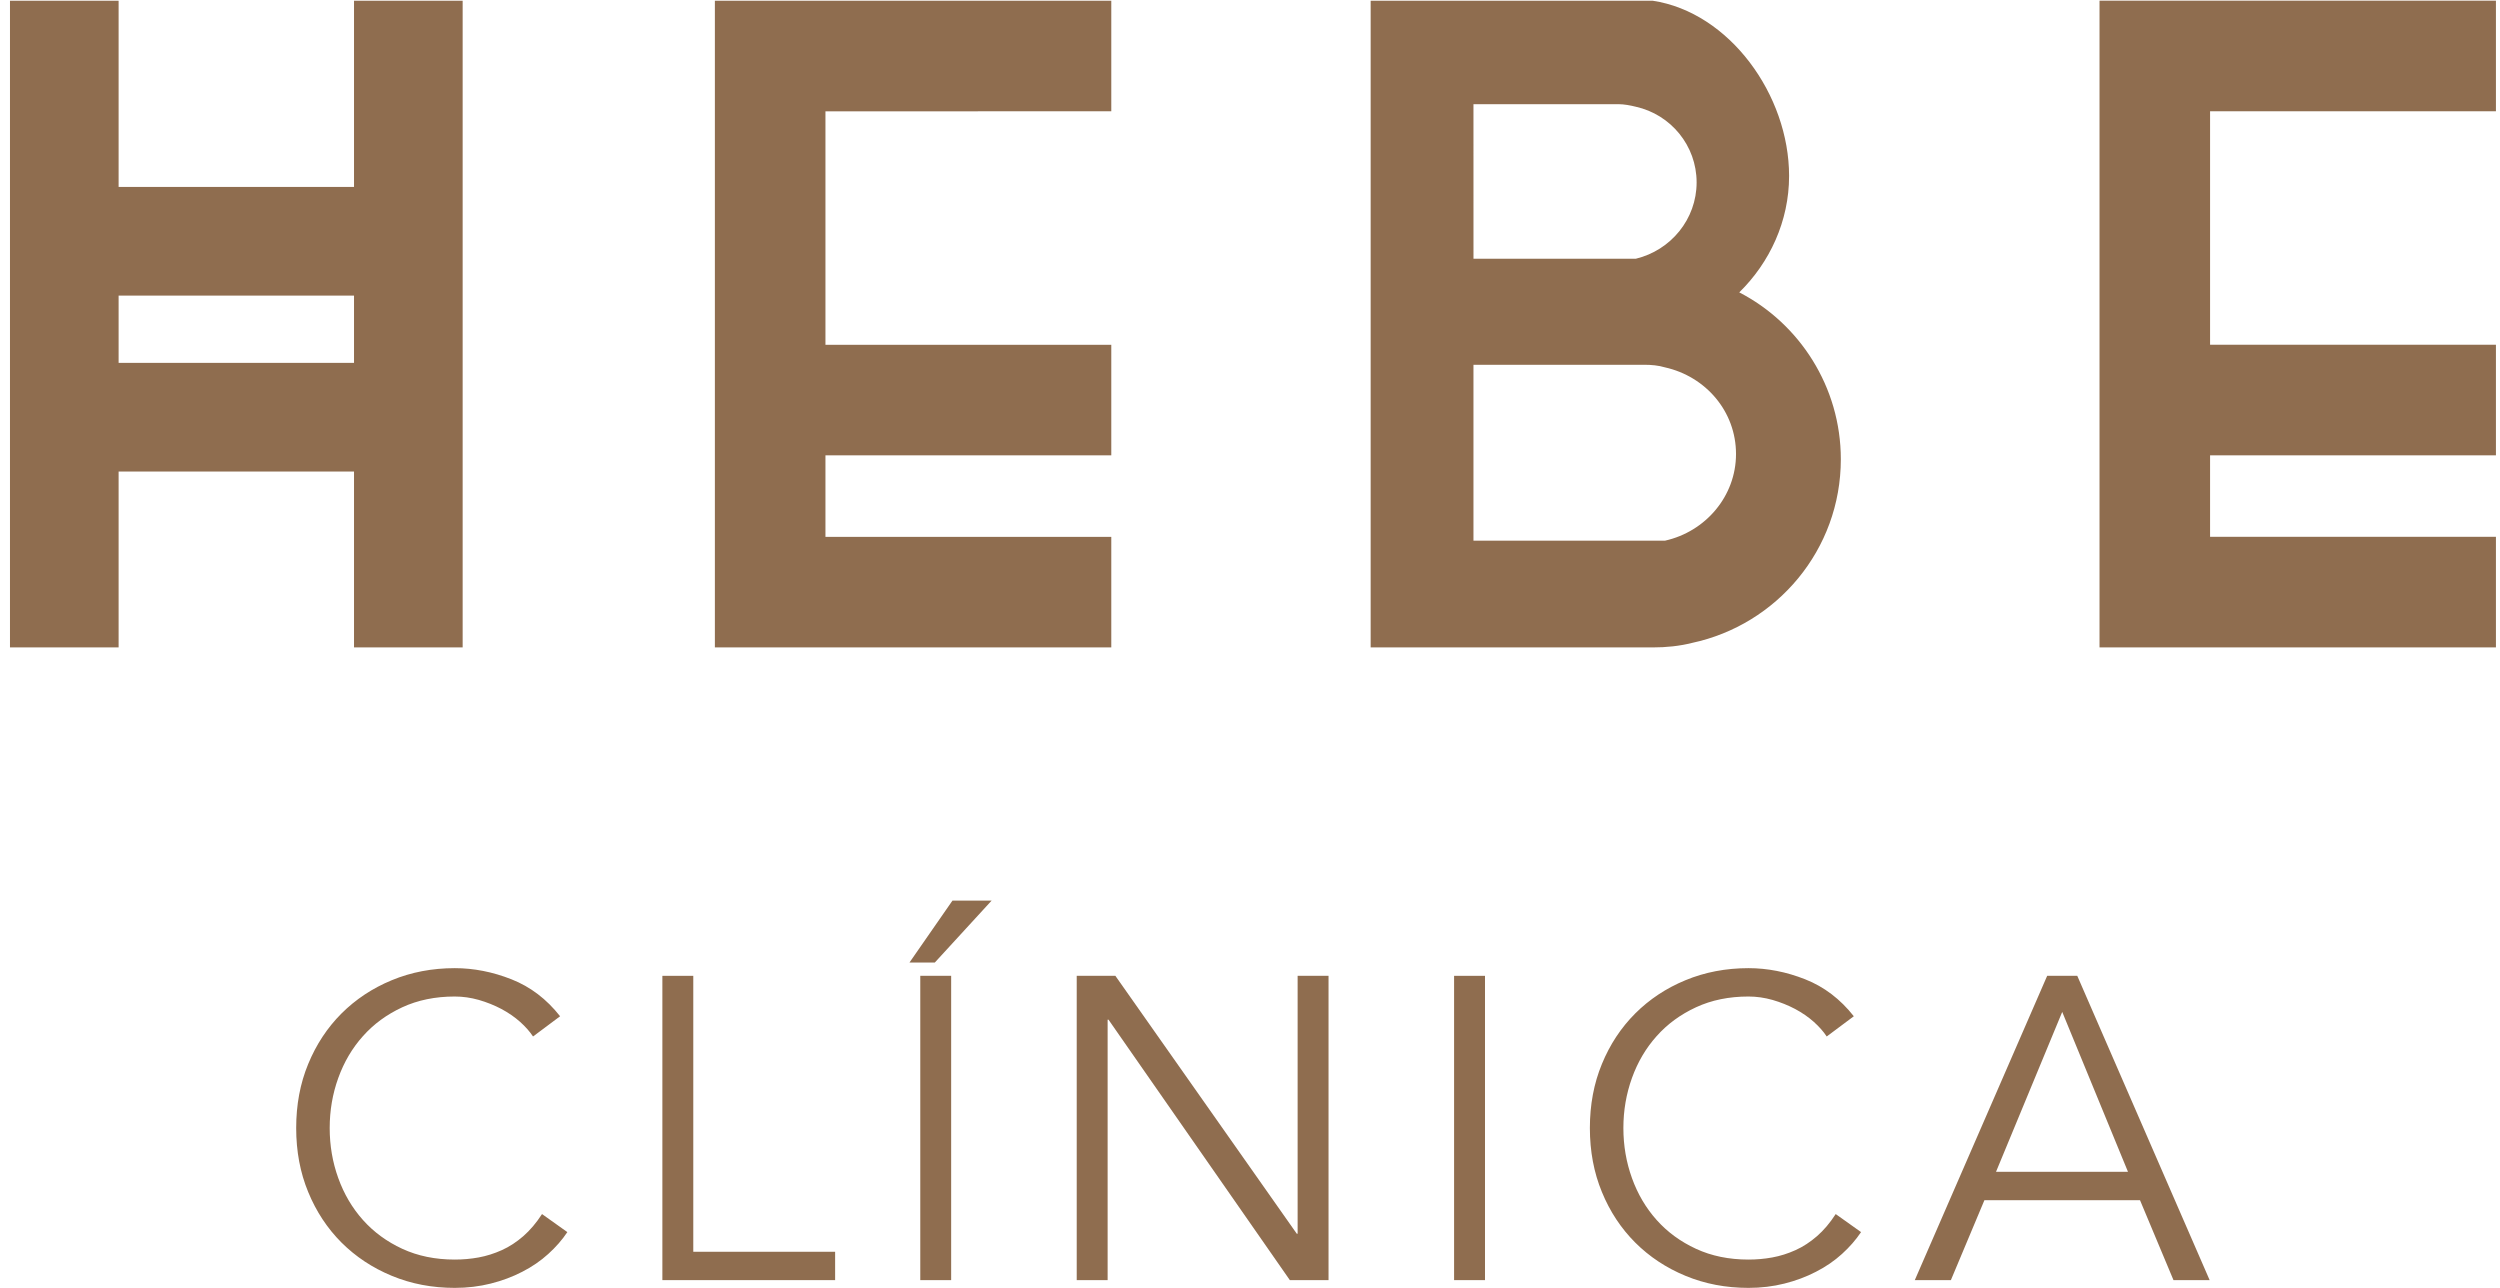 <svg xmlns="http://www.w3.org/2000/svg" width="99" height="51" viewBox="0 0 99 51" fill="none"><path d="M14.019 0.028V7.403H4.697V0.028H0.395V25.638H4.697V18.672H14.019V25.638H18.321V0.028H14.019ZM14.019 14.37H4.697V11.706H14.019V14.37ZM44.007 4.407V0.028H28.309V25.638H44.007V21.259H32.688V18.032H44.007V13.653H32.688V4.408L44.007 4.407ZM68.875 11.578C70.078 10.4 70.848 8.761 70.848 6.968C70.848 3.766 68.492 0.488 65.443 0.028H54.278V25.638H65.443C65.982 25.638 66.493 25.587 67.006 25.459C70.361 24.742 72.897 21.771 72.897 18.186C72.897 15.318 71.257 12.808 68.876 11.579L68.875 11.578ZM58.349 4.125H64.086C64.317 4.125 64.573 4.176 64.779 4.227C66.161 4.535 67.186 5.764 67.186 7.223C67.186 8.683 66.161 9.912 64.779 10.246H58.35L58.349 4.125ZM65.931 21.411H58.349V14.445H65.111C65.392 14.445 65.674 14.47 65.93 14.547C67.543 14.906 68.746 16.288 68.746 17.979C68.746 19.644 67.545 21.053 65.931 21.411ZM98.839 4.406V0.026H83.141V25.637H98.839V21.257H87.519V18.031H98.839V13.652H87.519V4.407L98.839 4.406Z" fill="#8F6D4F"></path><path d="M22.469 48.788C22.265 49.095 22.013 49.384 21.712 49.656C21.412 49.929 21.068 50.165 20.682 50.362C20.297 50.562 19.88 50.717 19.431 50.83C18.981 50.943 18.508 51 18.009 51C17.113 51 16.283 50.841 15.516 50.523C14.749 50.206 14.086 49.766 13.523 49.205C12.962 48.643 12.522 47.976 12.205 47.205C11.886 46.433 11.729 45.589 11.729 44.669C11.729 43.75 11.886 42.904 12.205 42.133C12.523 41.361 12.962 40.696 13.523 40.134C14.086 39.573 14.75 39.132 15.516 38.816C16.282 38.499 17.113 38.339 18.009 38.339C18.759 38.339 19.506 38.485 20.256 38.781C21.006 39.077 21.646 39.565 22.18 40.244L21.108 41.045C20.981 40.852 20.811 40.659 20.596 40.466C20.38 40.274 20.133 40.104 19.855 39.955C19.578 39.809 19.279 39.689 18.962 39.597C18.644 39.507 18.326 39.462 18.008 39.462C17.236 39.462 16.545 39.604 15.931 39.888C15.318 40.172 14.8 40.551 14.375 41.028C13.948 41.504 13.623 42.058 13.396 42.687C13.168 43.318 13.056 43.978 13.056 44.671C13.056 45.363 13.168 46.024 13.396 46.654C13.623 47.284 13.948 47.837 14.375 48.314C14.801 48.791 15.32 49.17 15.931 49.453C16.544 49.736 17.236 49.879 18.008 49.879C18.326 49.879 18.641 49.852 18.953 49.795C19.264 49.738 19.571 49.641 19.873 49.505C20.173 49.37 20.456 49.184 20.723 48.952C20.988 48.721 21.237 48.428 21.464 48.077L22.468 48.792L22.469 48.788Z" fill="#8F6D4F"></path><path d="M27.454 49.57H33.071V50.693H26.23V38.643H27.454V49.57Z" fill="#8F6D4F"></path><path d="M37.02 38.115H36.016L37.717 35.665H39.267L37.02 38.115ZM37.666 50.693H36.443V38.643H37.666V50.693Z" fill="#8F6D4F"></path><path d="M51.352 48.855H51.386V38.643H52.61V50.693H51.078L43.896 40.378H43.862V50.693H42.638V38.643H44.169L51.352 48.855Z" fill="#8F6D4F"></path><path d="M58.806 50.693H57.582V38.643H58.806V50.693Z" fill="#8F6D4F"></path><path d="M73.7 48.788C73.495 49.095 73.243 49.384 72.943 49.656C72.642 49.929 72.299 50.165 71.912 50.362C71.528 50.562 71.111 50.717 70.661 50.83C70.212 50.943 69.739 51 69.24 51C68.344 51 67.513 50.841 66.746 50.523C65.979 50.206 65.316 49.766 64.754 49.205C64.193 48.643 63.752 47.976 63.436 47.205C63.117 46.433 62.959 45.589 62.959 44.669C62.959 43.75 63.117 42.904 63.436 42.133C63.753 41.361 64.193 40.696 64.754 40.134C65.316 39.573 65.98 39.132 66.746 38.816C67.512 38.499 68.344 38.339 69.24 38.339C69.99 38.339 70.737 38.485 71.487 38.781C72.236 39.077 72.877 39.565 73.411 40.244L72.338 41.045C72.212 40.852 72.041 40.659 71.827 40.466C71.611 40.274 71.364 40.104 71.086 39.955C70.809 39.809 70.51 39.689 70.192 39.597C69.874 39.507 69.556 39.462 69.239 39.462C68.467 39.462 67.775 39.604 67.162 39.888C66.549 40.172 66.03 40.551 65.605 41.028C65.178 41.504 64.853 42.058 64.626 42.687C64.399 43.318 64.286 43.978 64.286 44.671C64.286 45.363 64.399 46.024 64.626 46.654C64.853 47.284 65.178 47.837 65.605 48.314C66.031 48.791 66.55 49.17 67.162 49.453C67.774 49.736 68.467 49.879 69.239 49.879C69.556 49.879 69.872 49.852 70.183 49.795C70.495 49.738 70.802 49.641 71.103 49.505C71.403 49.37 71.686 49.184 71.953 48.952C72.219 48.721 72.467 48.428 72.694 48.077L73.699 48.792L73.7 48.788Z" fill="#8F6D4F"></path><path d="M77.256 50.693H75.826L81.068 38.643H82.26L87.502 50.693H86.07L84.744 47.527H78.583L77.255 50.693H77.256ZM79.042 46.404H84.268L81.664 40.072L79.042 46.404Z" fill="#8F6D4F"></path></svg>